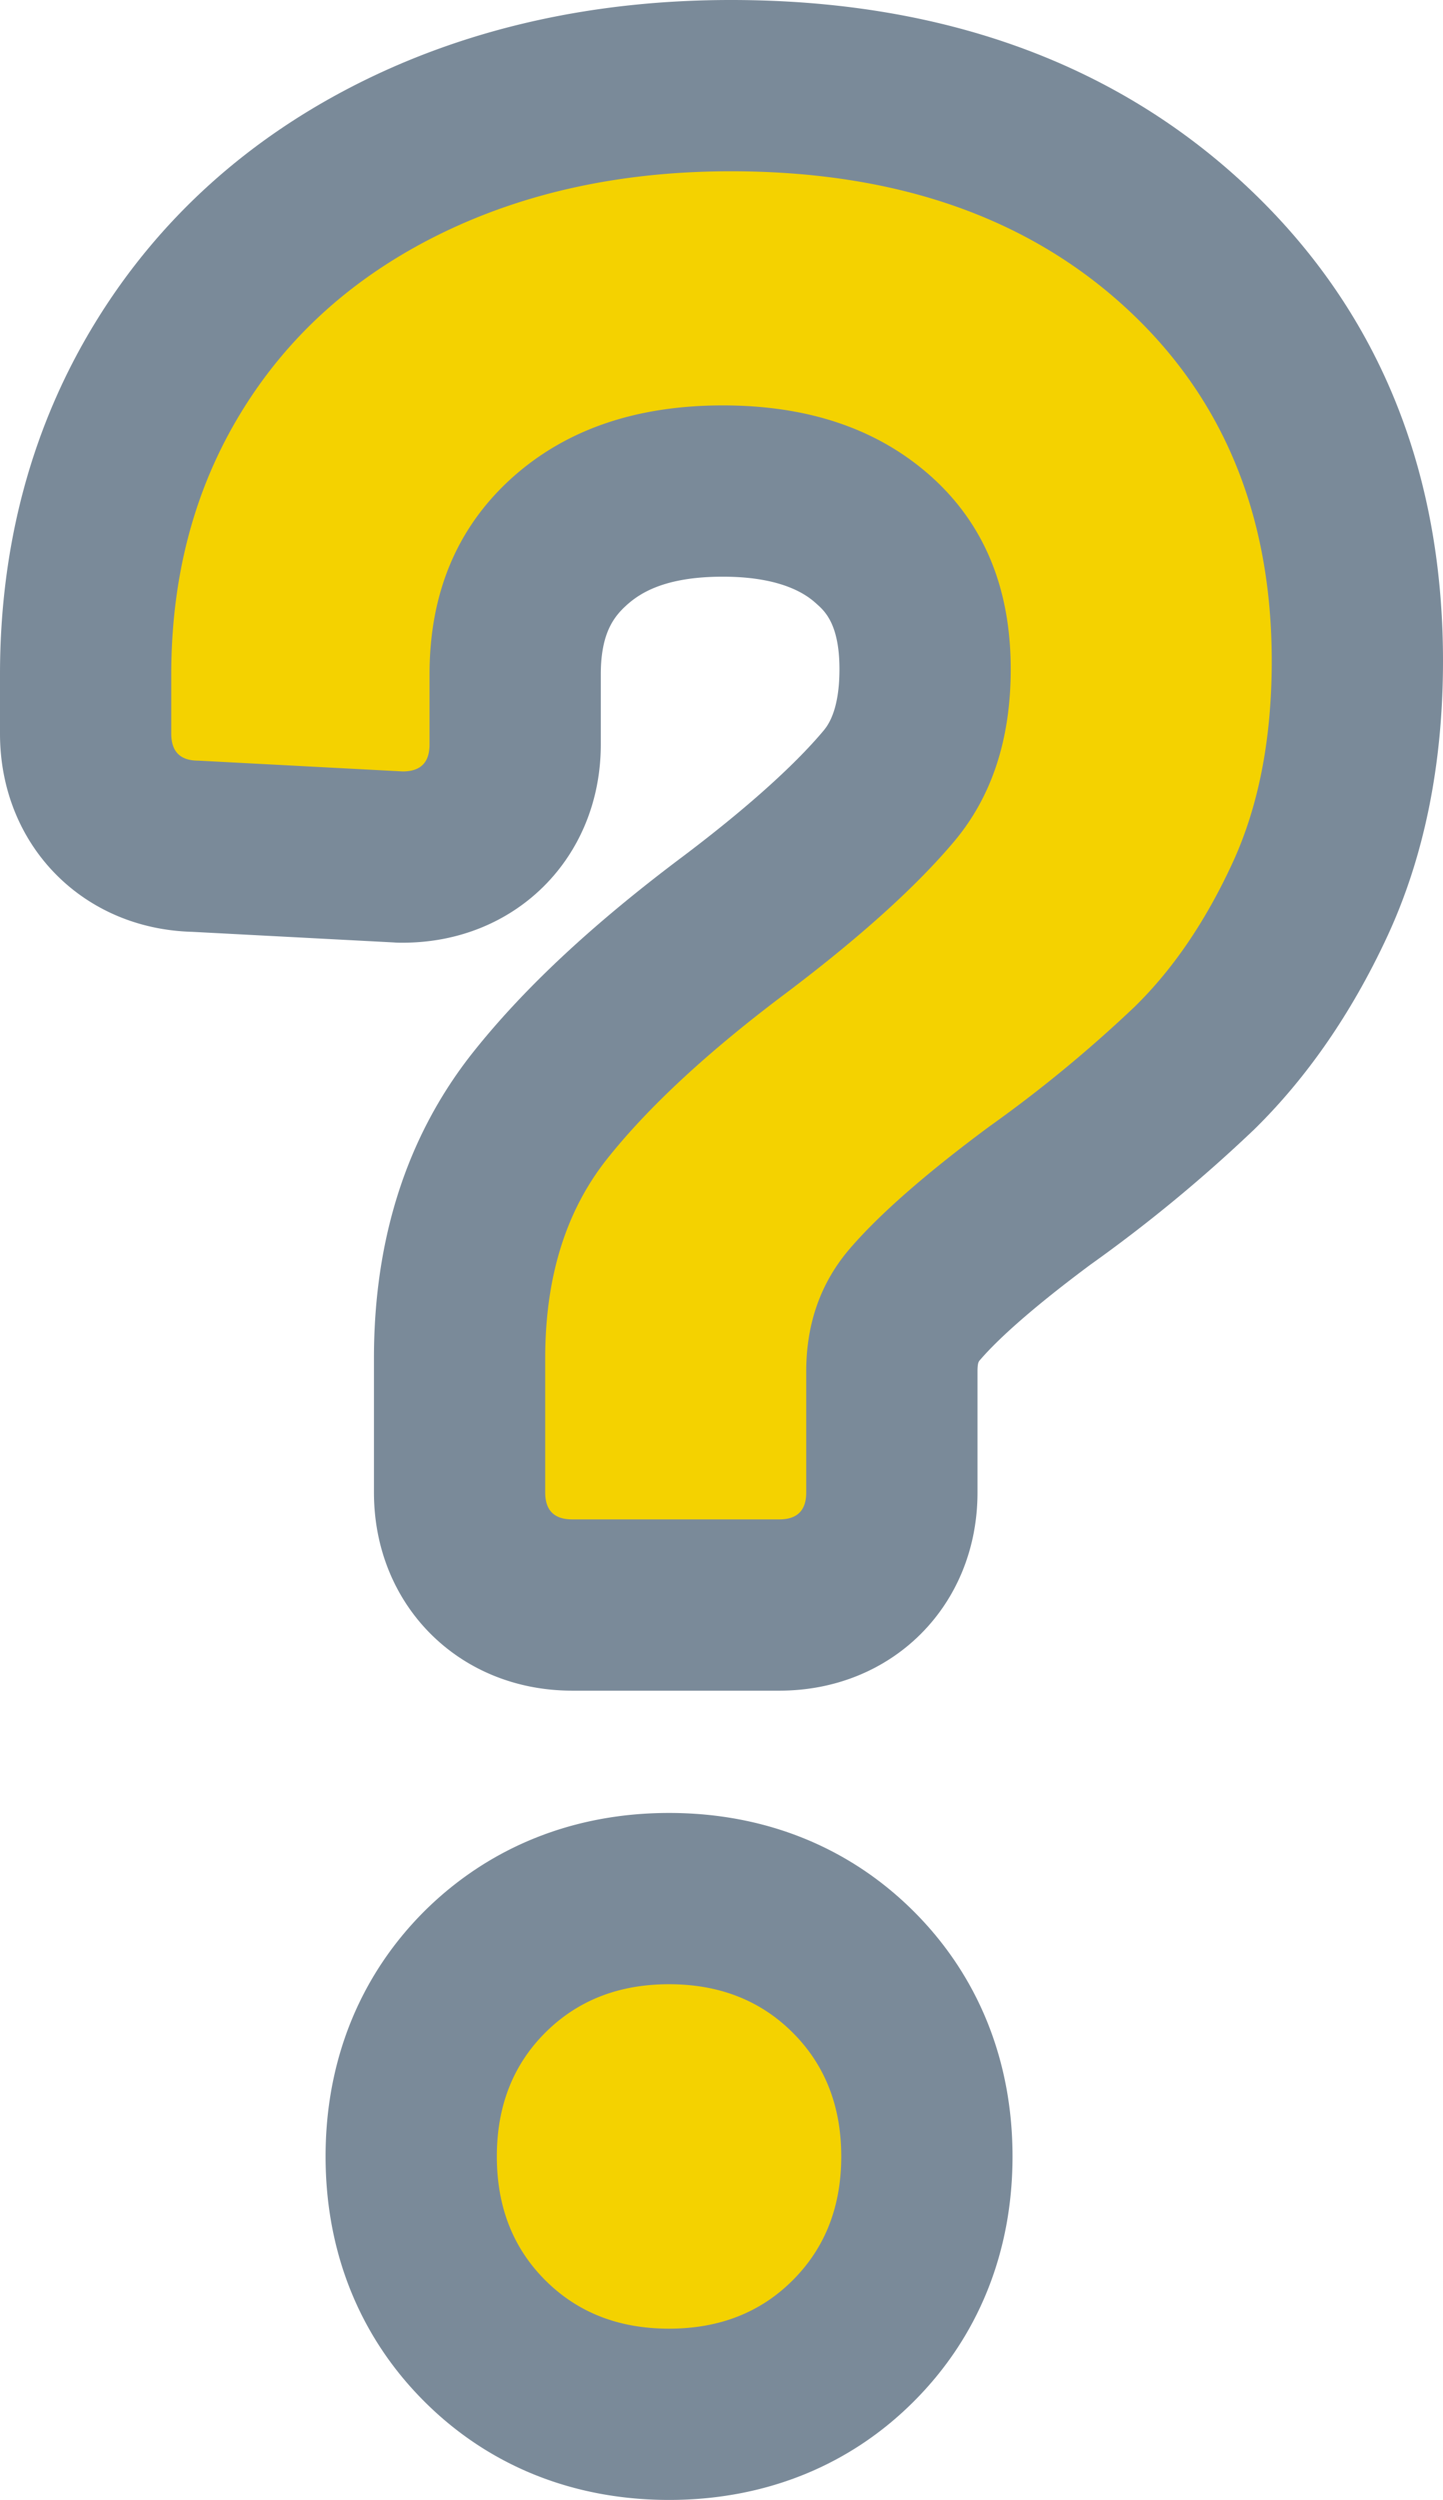 <svg xmlns="http://www.w3.org/2000/svg" width="16.851" height="29.192"><g data-name="Tracé 3856" fill="#f4d200" stroke-linecap="round" stroke-linejoin="round"><path d="M7.813 28.192c-.847 0-1.591-.297-2.153-.859-.561-.561-.858-1.305-.858-2.152 0-.847.297-1.59.858-2.152.563-.562 1.308-.859 2.153-.859.846 0 1.59.297 2.152.859s.859 1.306.859 2.152c0 .846-.297 1.59-.859 2.152-.56.562-1.304.859-2.152.859zm1.288-9.45H6.682c-.762 0-1.315-.553-1.315-1.314v-1.571c0-1.17.316-2.162.94-2.947.535-.674 1.306-1.39 2.29-2.126.789-.597 1.39-1.137 1.78-1.603.287-.34.426-.788.426-1.367 0-.66-.189-1.138-.595-1.504-.432-.387-1.01-.576-1.767-.576-.773 0-1.364.197-1.807.602-.421.387-.618.877-.618 1.54v.817c0 .762-.552 1.315-1.313 1.315h-.026l-.027-.001-2.369-.125C1.537 9.866 1 9.318 1 8.567v-.691c0-1.334.324-2.54.964-3.585.642-1.05 1.557-1.874 2.719-2.448C5.816 1.283 7.112 1 8.535 1c2.153 0 3.923.616 5.26 1.832 1.364 1.24 2.056 2.884 2.056 4.887 0 1.067-.19 2.013-.567 2.814-.36.77-.81 1.423-1.335 1.939-.472.46-1.079.96-1.805 1.489-.667.495-1.157.92-1.454 1.263-.188.216-.275.467-.275.79v1.414c0 .761-.553 1.314-1.314 1.314z"/><path d="M7.813 27.192c.586 0 1.068-.188 1.445-.566.377-.377.566-.858.566-1.445 0-.586-.189-1.068-.566-1.445-.377-.377-.859-.566-1.445-.566-.587 0-1.068.189-1.446.566-.377.377-.565.859-.565 1.445 0 .587.188 1.068.565 1.445.378.378.859.566 1.446.566m1.288-9.45c.209 0 .314-.105.314-.314v-1.414c0-.566.173-1.047.519-1.445.345-.398.884-.87 1.618-1.414a15.633 15.633 0 001.697-1.398c.44-.43.817-.979 1.13-1.65.315-.67.472-1.466.472-2.388 0-1.717-.576-3.1-1.728-4.147C11.971 2.525 10.441 2 8.535 2c-1.277 0-2.414.248-3.409.739-.995.492-1.765 1.184-2.309 2.074C2.272 5.703 2 6.725 2 7.876v.691c0 .21.105.315.314.315l2.389.126c.21 0 .313-.105.313-.315v-.817c0-.942.315-1.701.943-2.278.629-.575 1.455-.864 2.482-.864 1.006 0 1.817.278 2.436.833.617.555.926 1.304.926 2.247 0 .817-.22 1.487-.66 2.011-.44.523-1.089 1.11-1.947 1.759-.923.691-1.624 1.341-2.106 1.948-.482.607-.723 1.382-.723 2.325v1.571c0 .209.105.314.315.314h2.419m-1.288 11.45c-1.118 0-2.107-.398-2.86-1.152-.753-.753-1.151-1.741-1.151-2.859 0-1.118.398-2.106 1.15-2.86.757-.753 1.745-1.151 2.861-1.151 1.117 0 2.106.398 2.86 1.152.753.753 1.151 1.742 1.151 2.859s-.398 2.106-1.152 2.86c-.75.752-1.74 1.151-2.859 1.151zm1.288-9.45H6.682c-1.32 0-2.315-.995-2.315-2.314v-1.571c0-1.401.39-2.602 1.157-3.569.596-.75 1.403-1.503 2.468-2.3.912-.69 1.385-1.17 1.62-1.45.047-.056.191-.227.191-.724 0-.523-.171-.677-.264-.76-.086-.078-.356-.32-1.098-.32-.682 0-.973.194-1.132.34-.15.138-.293.334-.293.802v.817c0 1.32-.994 2.315-2.313 2.315-.035 0-.07 0-.105-.003l-2.355-.124C.959 10.846 0 9.863 0 8.567v-.691c0-1.521.374-2.903 1.111-4.107C1.853 2.556 2.905 1.606 4.24.946 5.512.318 6.957 0 8.535 0c2.41 0 4.406.704 5.933 2.092 1.581 1.437 2.383 3.33 2.383 5.627 0 1.215-.223 2.305-.662 3.24-.411.879-.93 1.628-1.54 2.227a17.45 17.45 0 01-1.913 1.58c-.756.562-1.12.915-1.29 1.113-.017.018-.031.035-.031.135v1.414c0 1.32-.995 2.314-2.314 2.314z" fill="#7a8a99"/></g></svg>